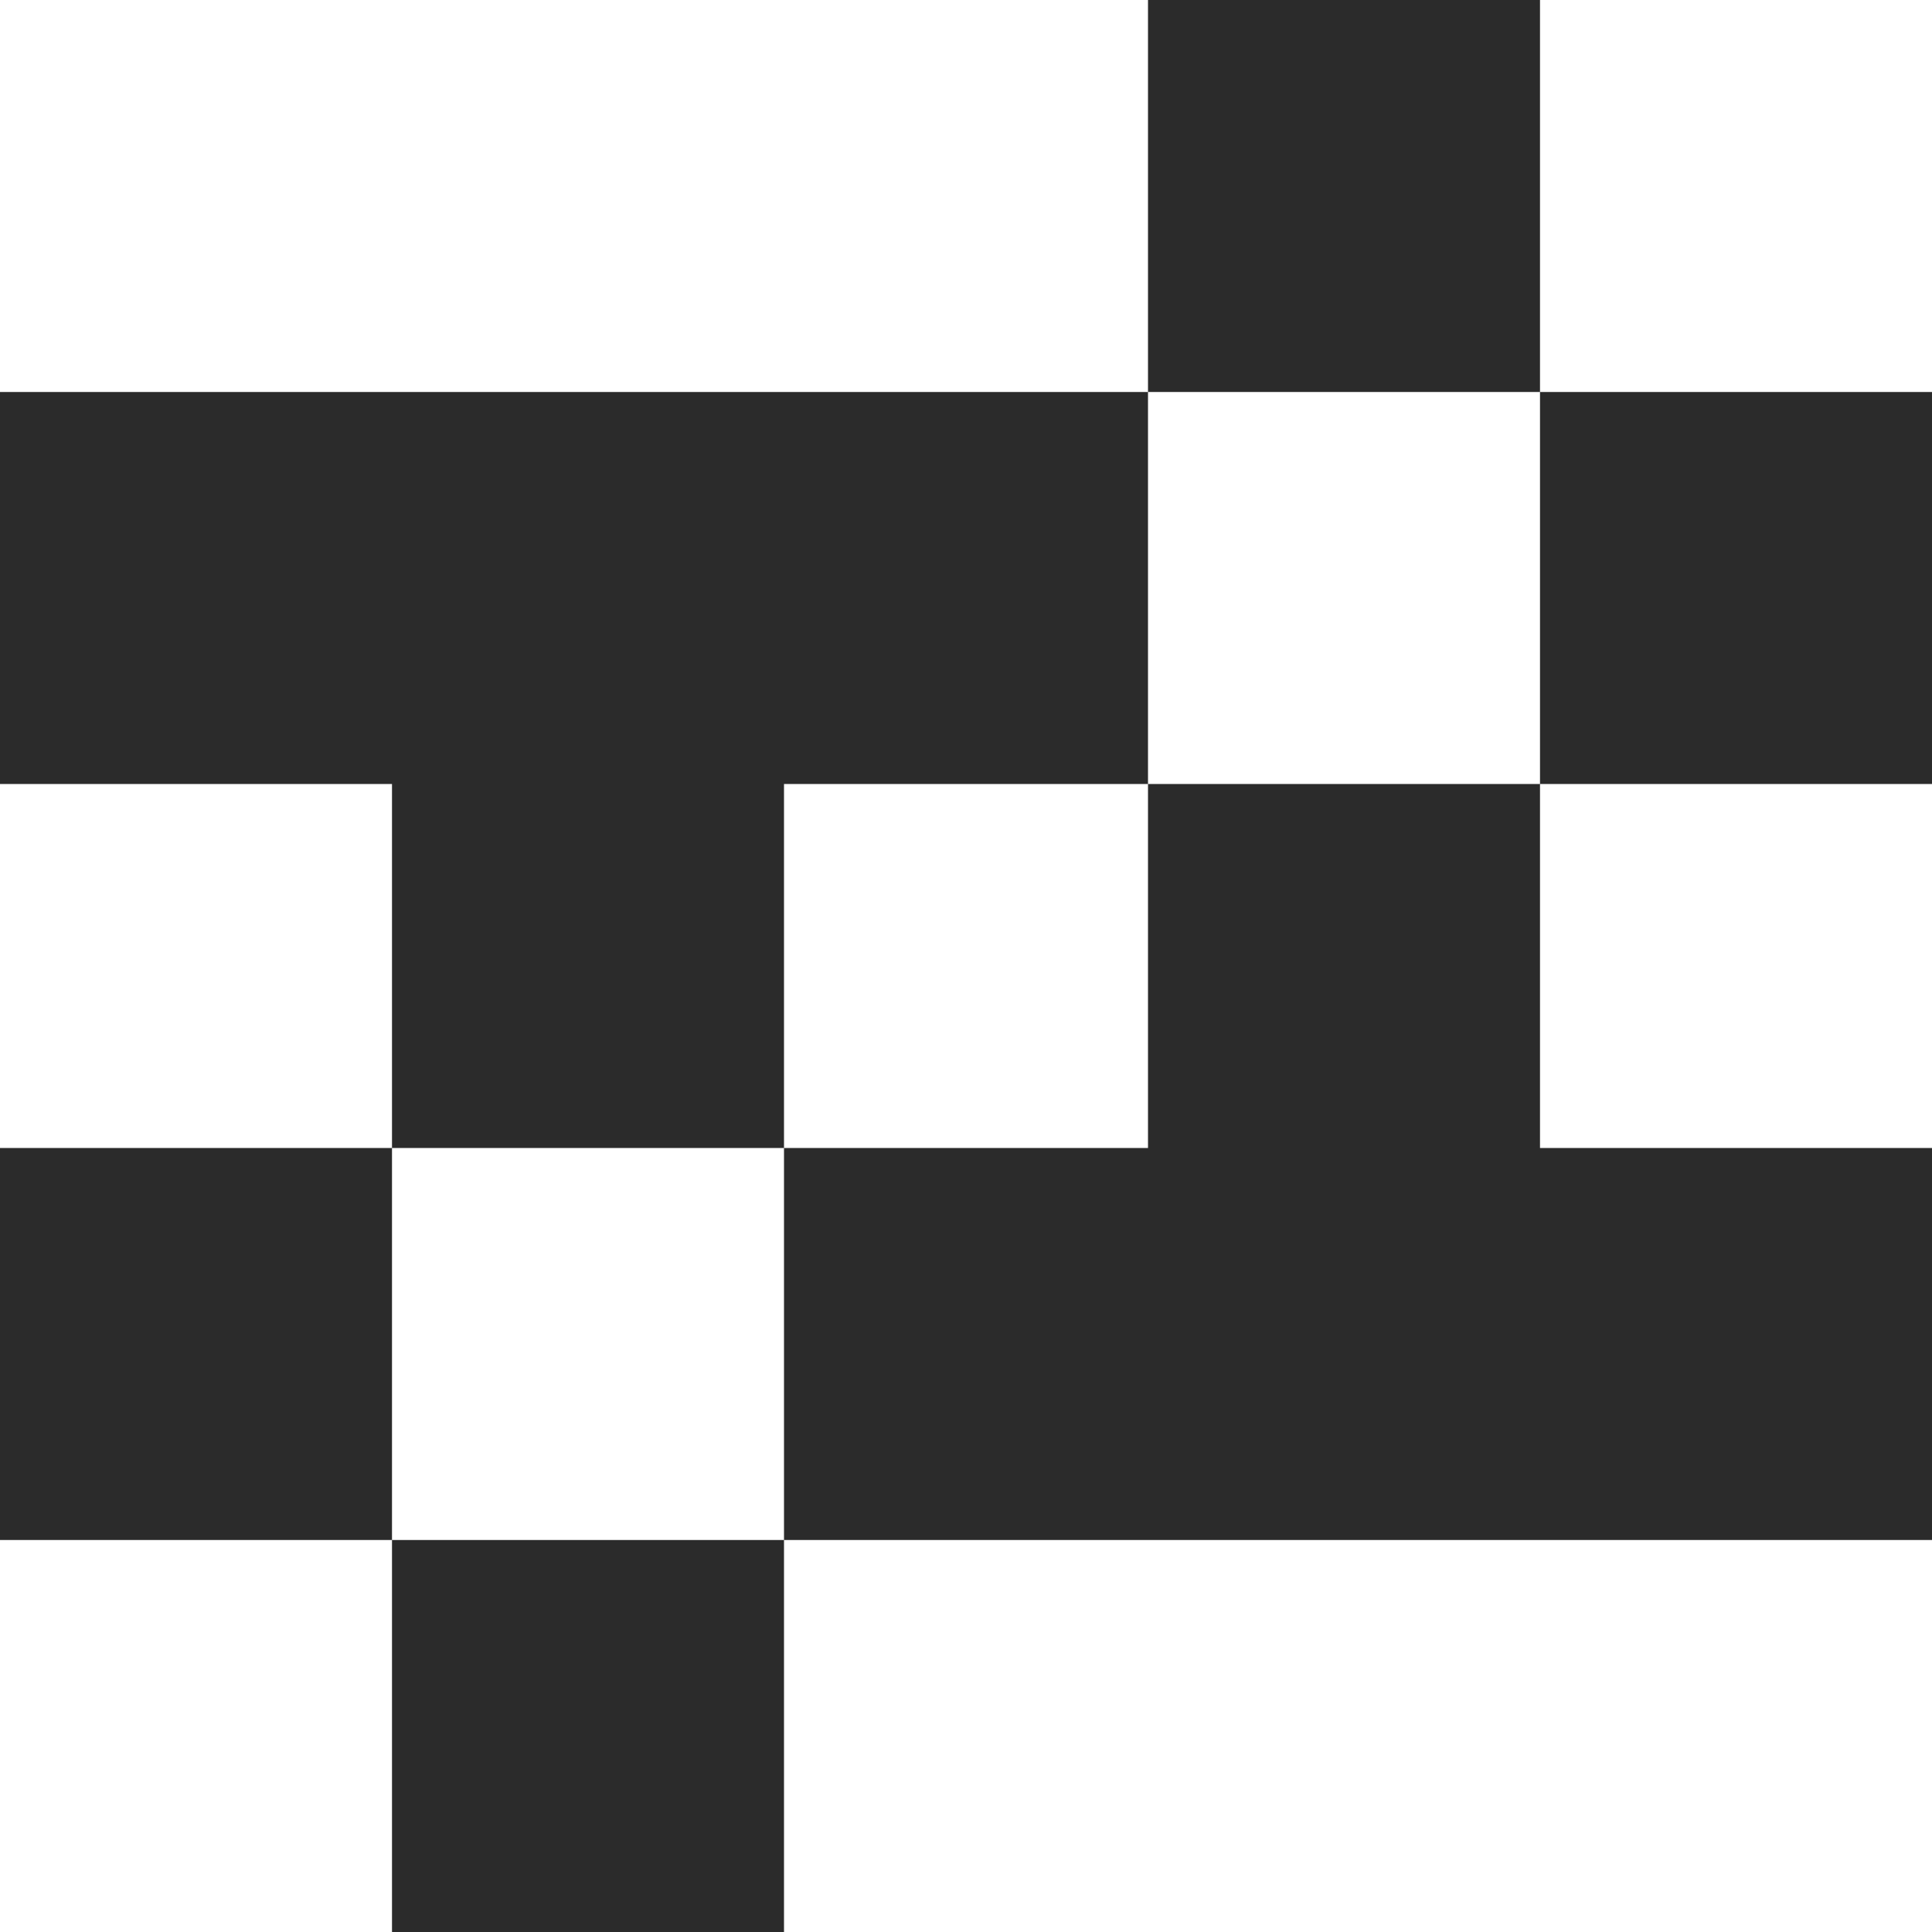 <svg width="69" height="69" viewBox="0 0 69 69" fill="none" xmlns="http://www.w3.org/2000/svg">
<path d="M28 69H14V55H28V69ZM14 55H0V41H14V55ZM55 41H69V55H28V41H41V28H55V41ZM41 28H28V41H14V28H0V14H41V28ZM69 28H55V14H69V28ZM55 14H41V0H55V14Z" fill="#2B2B2B"/>
</svg>
